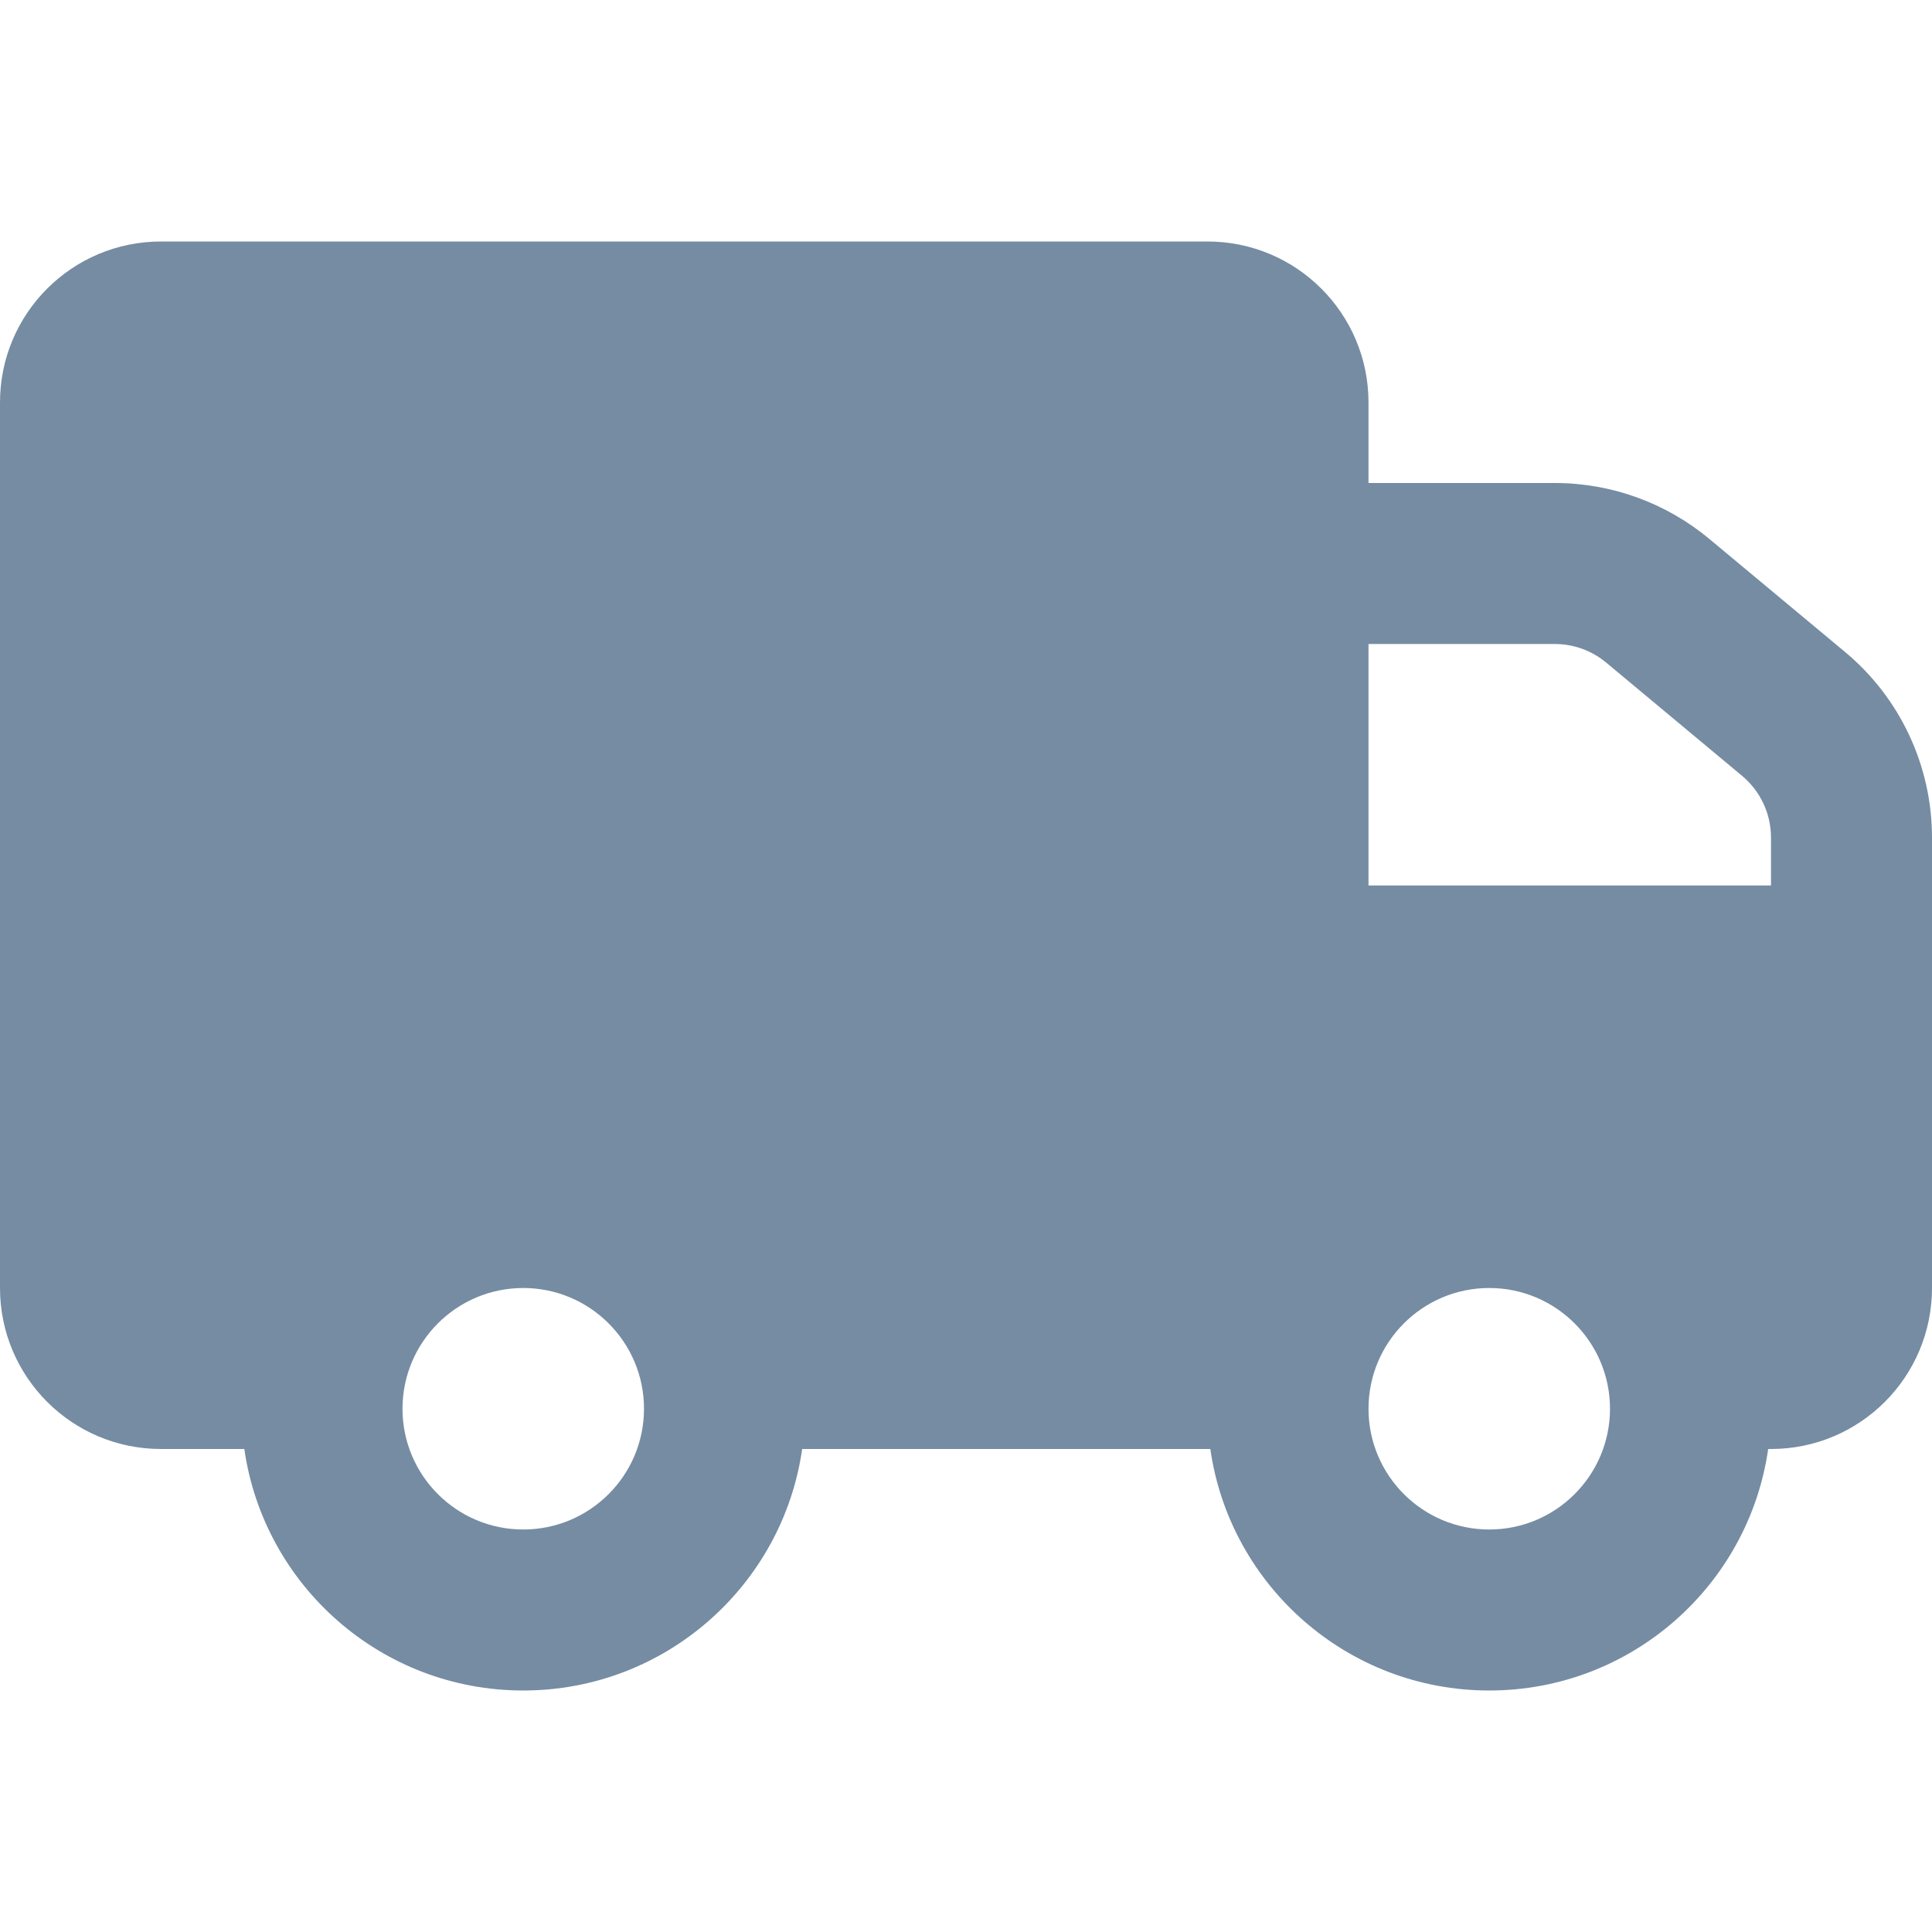 <?xml version="1.0" encoding="utf-8"?><!-- Uploaded to: SVG Repo, www.svgrepo.com, Generator: SVG Repo Mixer Tools -->
<svg width="800px" height="800px" viewBox="0 -3 24 24" id="meteor-icon-kit__solid-truck" fill="none" xmlns="http://www.w3.org/2000/svg"><path fill-rule="evenodd" clip-rule="evenodd" d="M24 7.405V13C24 14.105 23.105 15 22 15H21.965C21.722 16.696 20.263 18 18.5 18C16.737 18 15.278 16.696 15.035 15H9.965C9.722 16.696 8.263 18 6.5 18C4.737 18 3.278 16.696 3.035 15H2C0.895 15 0 14.105 0 13V2C0 0.895 0.895 0 2 0H15C16.105 0 17 0.895 17 2V3H19.314C20.016 3 20.695 3.246 21.234 3.695L22.921 5.1C23.605 5.67 24 6.515 24 7.405zM22 8V7.405C22 7.108 21.868 6.827 21.64 6.637L19.954 5.232C19.774 5.082 19.548 5 19.314 5H17V8H22zM6.5 16C7.328 16 8 15.328 8 14.5C8 13.672 7.328 13 6.5 13C5.672 13 5 13.672 5 14.5C5 15.328 5.672 16 6.5 16zM18.5 16C19.328 16 20 15.328 20 14.5C20 13.672 19.328 13 18.5 13C17.672 13 17 13.672 17 14.5C17 15.328 17.672 16 18.5 16z" fill="#758CA3"/></svg>